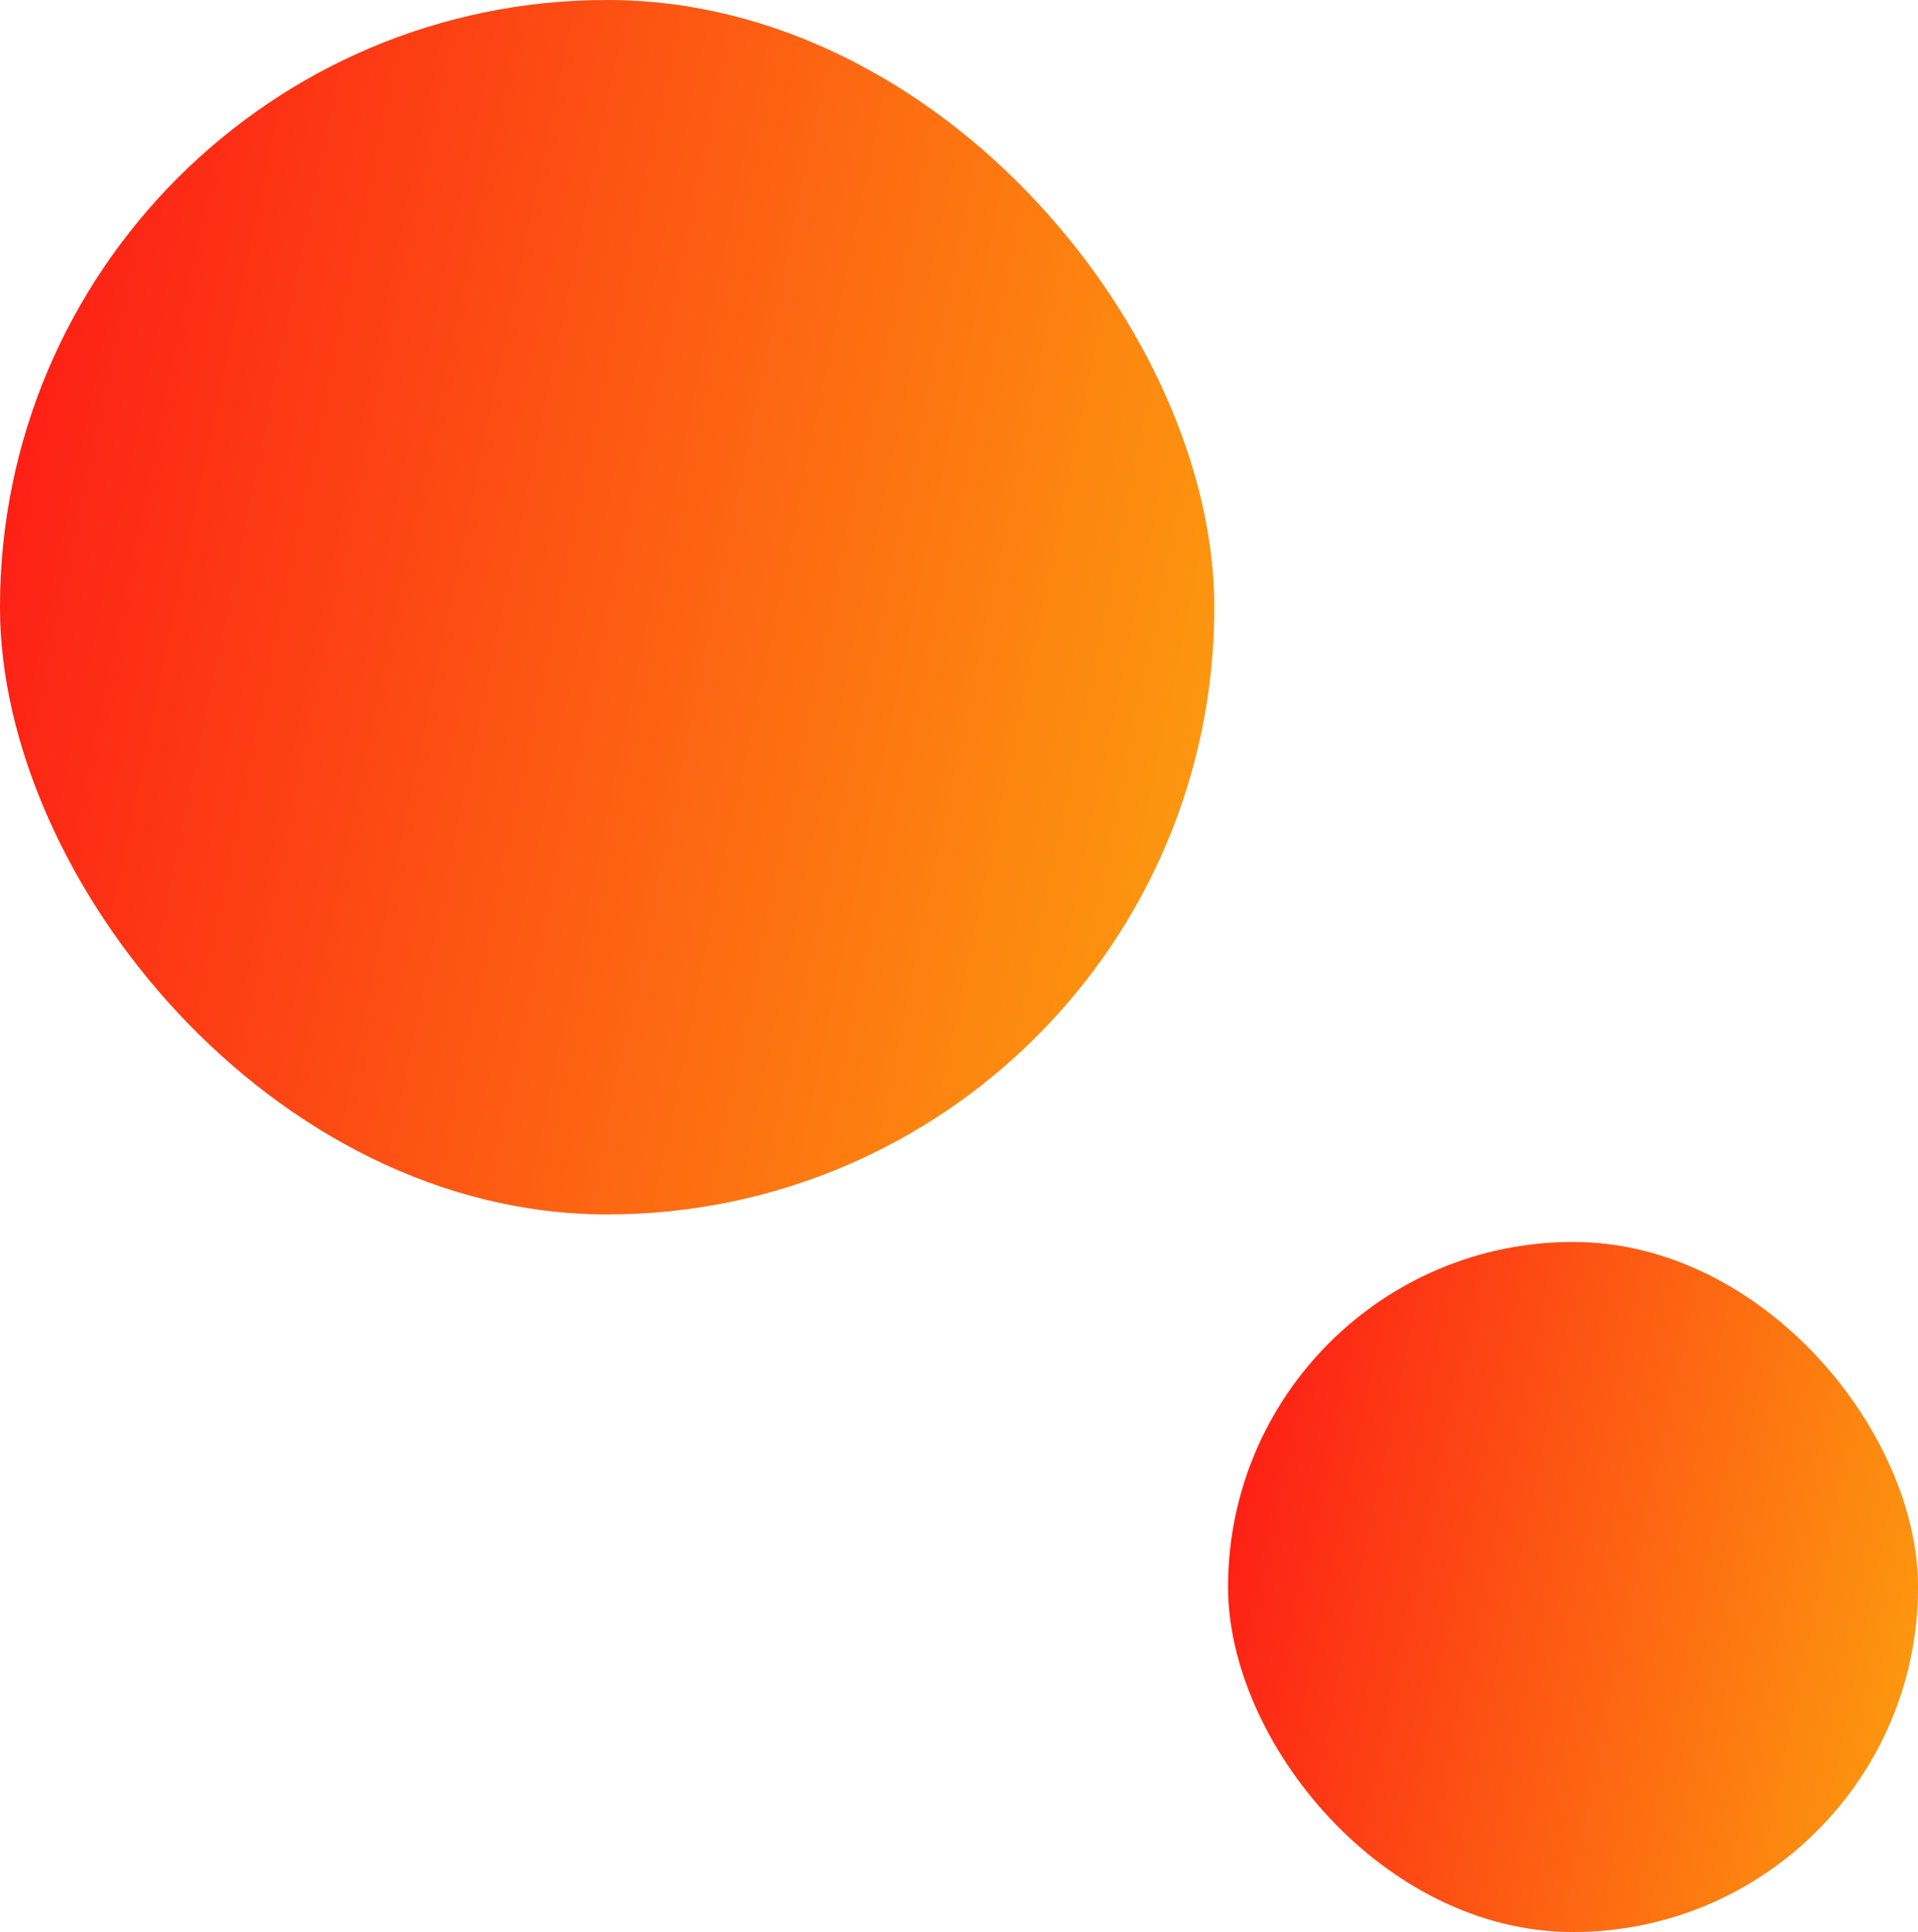 <svg width="139" height="140" viewBox="0 0 139 140" fill="none" xmlns="http://www.w3.org/2000/svg">
<rect width="88" height="88" rx="44" fill="#D9D9D9"/>
<rect width="88" height="88" rx="44" fill="url(#paint0_linear_47_3010)"/>
<rect x="89" y="90" width="50" height="50" rx="25" fill="#D9D9D9"/>
<rect x="89" y="90" width="50" height="50" rx="25" fill="url(#paint1_linear_47_3010)"/>
<defs>
<linearGradient id="paint0_linear_47_3010" x1="0" y1="0" x2="107.897" y2="22.381" gradientUnits="userSpaceOnUse">
<stop stop-color="#FD1616"/>
<stop offset="1" stop-color="#FDA90E"/>
</linearGradient>
<linearGradient id="paint1_linear_47_3010" x1="89" y1="90" x2="150.305" y2="102.716" gradientUnits="userSpaceOnUse">
<stop stop-color="#FD1616"/>
<stop offset="1" stop-color="#FDA90E"/>
</linearGradient>
</defs>
</svg>
